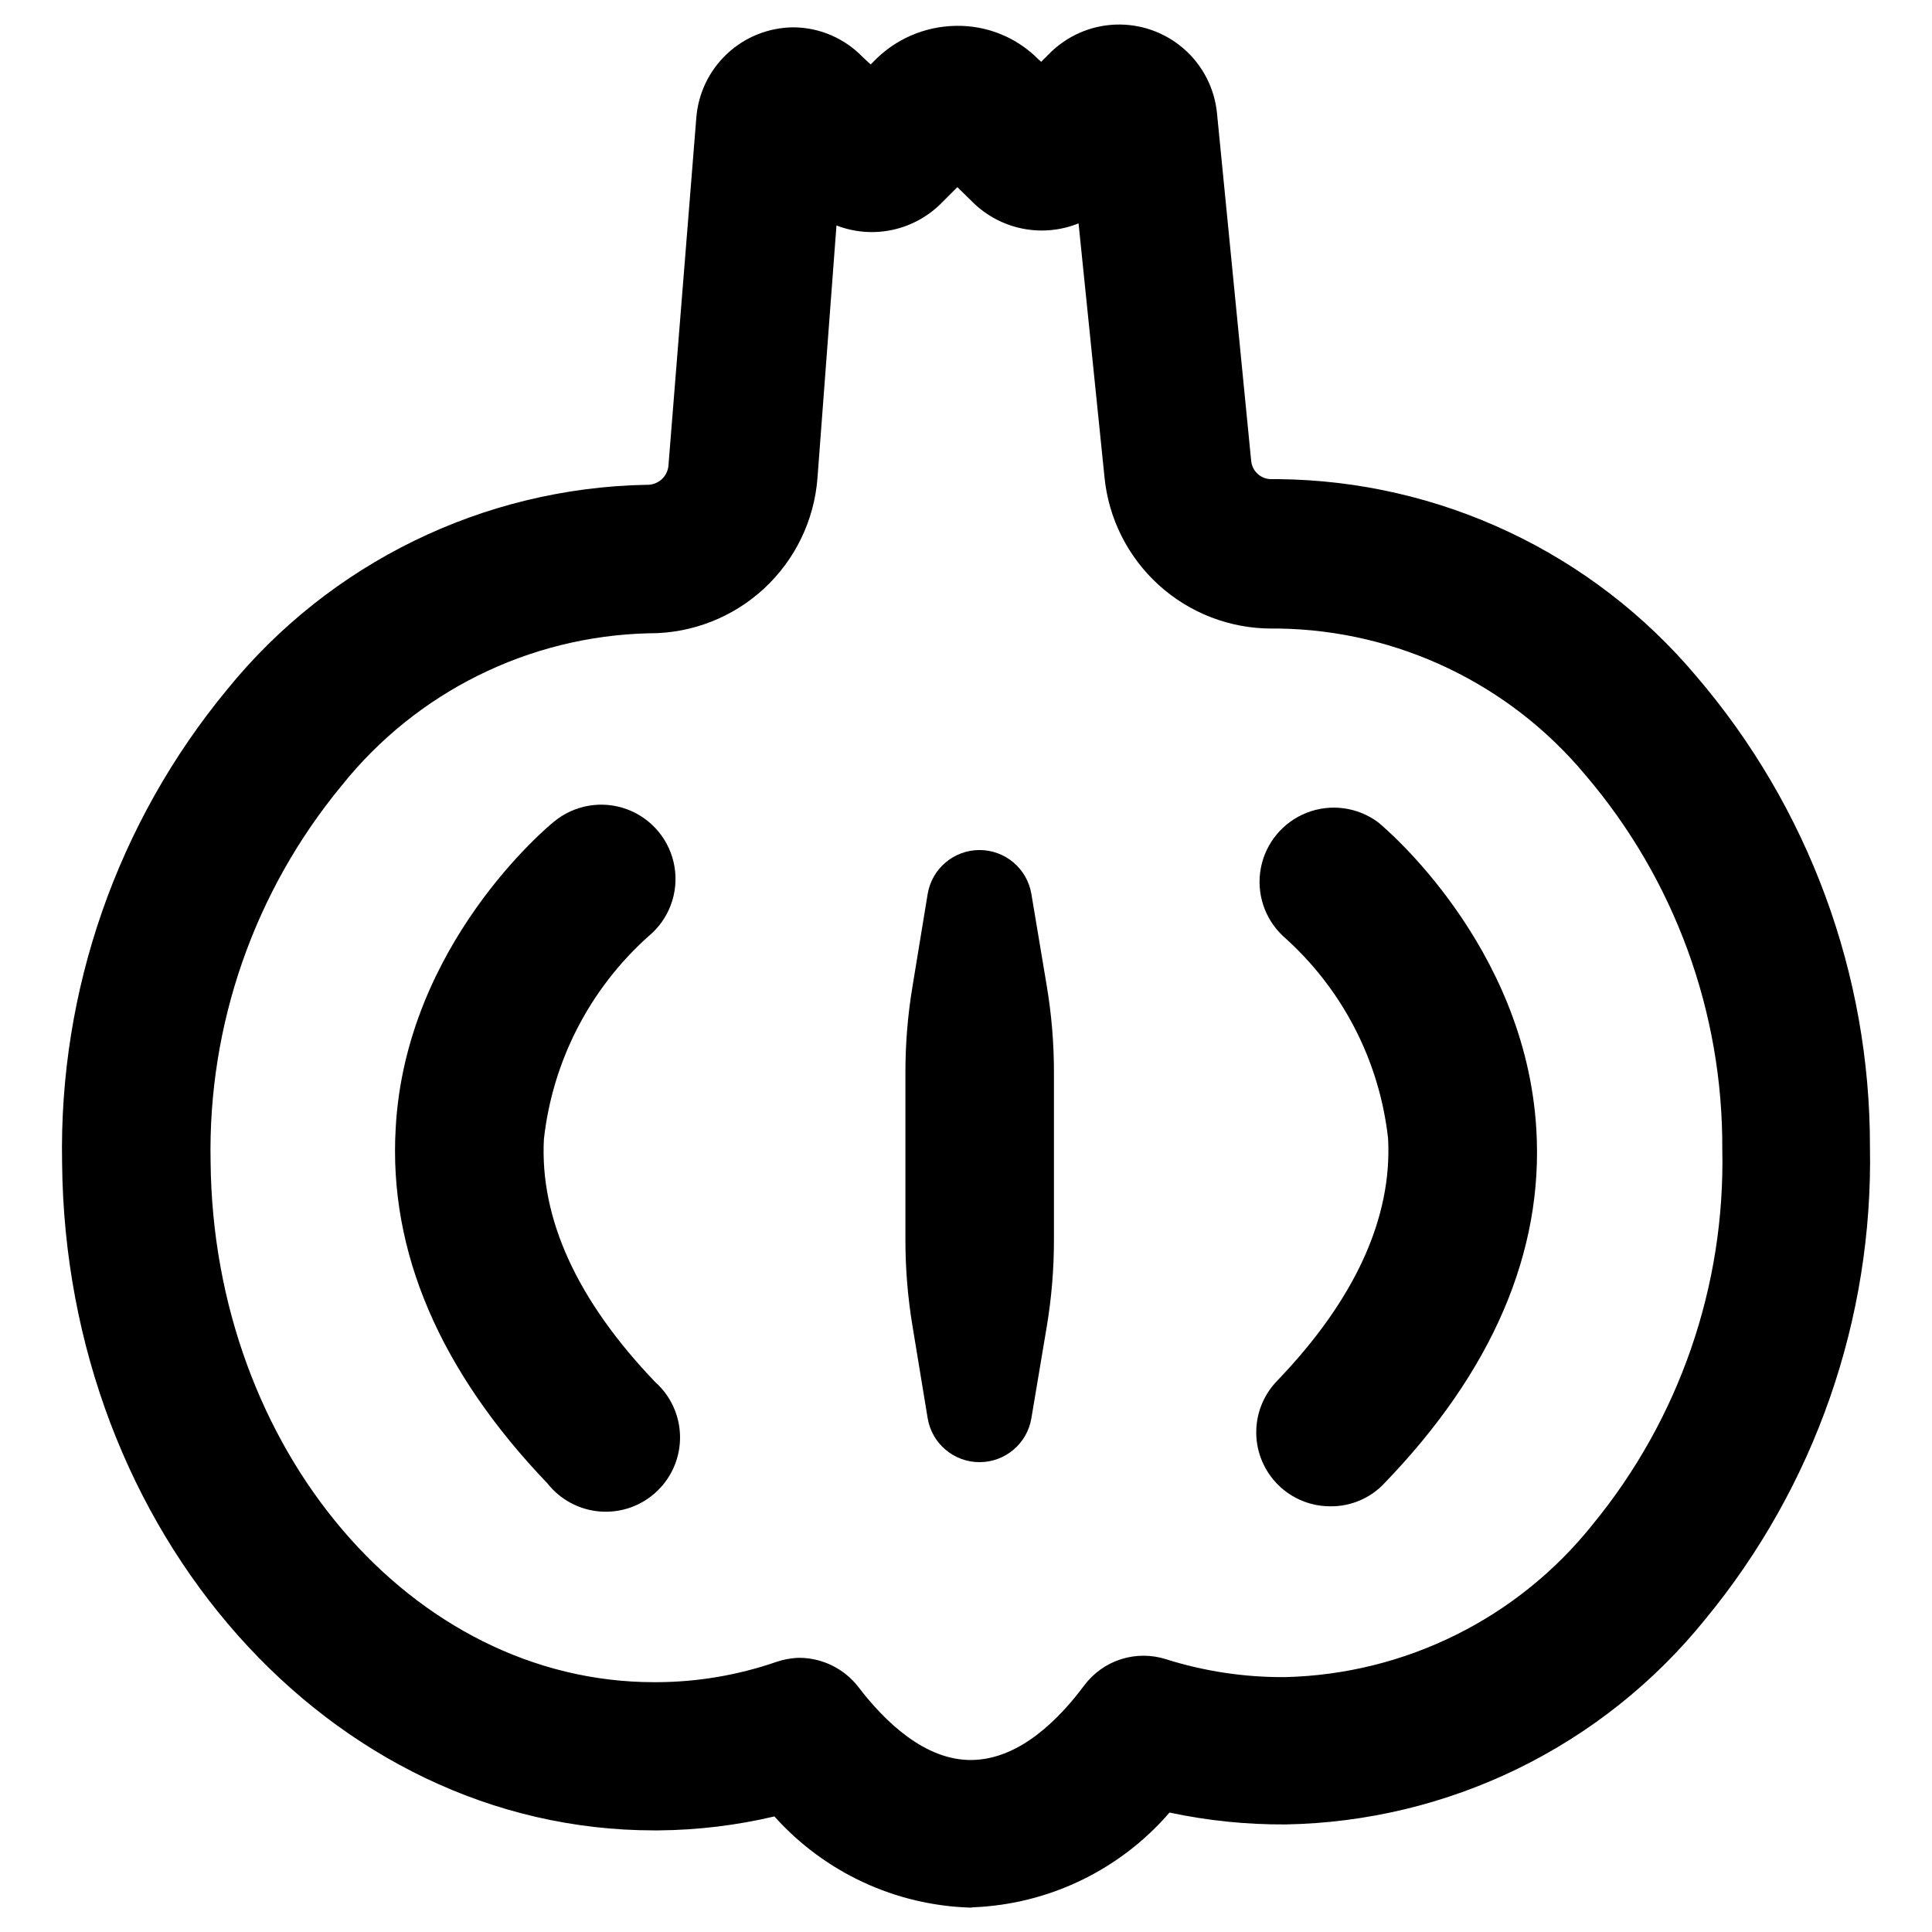 <?xml version="1.0" encoding="UTF-8"?>
<!-- Uploaded to: ICON Repo, www.iconrepo.com, Generator: ICON Repo Mixer Tools -->
<svg fill="#000000" width="800px" height="800px" version="1.1" viewBox="144 144 512 512" xmlns="http://www.w3.org/2000/svg">
 <g>
  <path d="m401.26 649.54c-19.926-0.578-38.738-9.316-52.035-24.168-10.062 2.371-20.359 3.613-30.699 3.699h-1.18c-85.727 0-156.02-78.719-156.89-176.96-0.875-45.648 14.625-90.105 43.688-125.32 27.23-33.613 67.906-53.488 111.16-54.316 2.918 0.145 5.457-1.98 5.824-4.883l7.398-92.34v0.004c0.496-6.504 3.418-12.582 8.184-17.031 4.769-4.449 11.039-6.941 17.559-6.981 6.926 0.043 13.539 2.883 18.344 7.871l2.125 1.969 0.629-0.629c5.727-6.031 13.648-9.492 21.961-9.605 8.207-0.16 16.121 3.055 21.887 8.898l0.707 0.629 2.047-2.047c4.656-4.758 10.957-7.551 17.605-7.809 6.652-0.258 13.148 2.039 18.16 6.418 5.012 4.379 8.156 10.508 8.789 17.133l9.055 92.105c0.289 2.832 2.746 4.941 5.59 4.801h1.574c42.805 0.414 83.289 19.504 110.84 52.27 29.719 34.715 46.027 78.918 45.973 124.61 0.875 45.652-14.625 90.109-43.688 125.32-27.188 33.664-67.891 53.555-111.15 54.316-10.344 0.066-20.664-0.988-30.781-3.148-13.141 15.23-32.012 24.324-52.113 25.113zm-45.422-66.203c6.188 0.035 12.004 2.945 15.746 7.871 6.769 8.816 17.477 19.445 30.07 19.207 12.594-0.234 22.984-10.785 29.676-19.758 2.449-3.277 5.856-5.707 9.754-6.949 3.894-1.242 8.082-1.234 11.973 0.02 10.188 3.207 20.812 4.801 31.488 4.723 31.797-0.75 61.625-15.535 81.477-40.383 23.016-28.008 35.219-63.34 34.402-99.582 0.188-36.281-12.664-71.426-36.215-99.027-20.109-24.191-49.781-38.395-81.238-38.887h-1.891 0.004c-11.094 0.027-21.801-4.09-30.016-11.547-8.211-7.457-13.344-17.715-14.383-28.762l-6.852-67.066c-4.707 1.898-9.867 2.383-14.844 1.387-4.981-0.992-9.559-3.418-13.18-6.977l-4.094-4.016-4.094 4.094c-3.555 3.633-8.094 6.144-13.062 7.223s-10.141 0.672-14.883-1.16l-5.039 66.988c-0.867 11.168-5.914 21.598-14.125 29.211-8.215 7.613-18.992 11.855-30.191 11.883h-0.473c-31.742 0.785-61.512 15.57-81.32 40.383-23.125 27.996-35.445 63.355-34.715 99.66 0.707 76.203 53.293 137.92 117.53 137.92h0.867-0.004c10.719-0.055 21.355-1.863 31.488-5.352 1.977-0.688 4.051-1.059 6.141-1.102z"/>
  <path d="m288.14 445.89c2.305-20.719 12.172-39.863 27.711-53.766 5.426-4.469 8.059-11.496 6.898-18.434s-5.93-12.73-12.516-15.195c-6.586-2.465-13.988-1.227-19.418 3.246-1.574 1.258-39.359 32.59-41.957 81.316-1.891 32.512 11.652 64.234 40.227 94.07 3.422 4.34 8.508 7.039 14.016 7.445 5.512 0.402 10.938-1.531 14.953-5.324s6.254-9.102 6.164-14.625-2.5-10.758-6.637-14.418c-20.703-21.648-30.543-43.297-29.441-64.316z"/>
  <path d="m551.14 443.21c-2.914-48.727-40.383-80.059-41.957-81.316-5.441-4.027-12.57-4.977-18.875-2.512-6.305 2.465-10.898 7.996-12.168 14.645-1.266 6.652 0.973 13.484 5.93 18.094 15.594 13.805 25.5 32.91 27.789 53.609 1.102 21.02-8.738 42.668-29.363 64.156-3.625 3.715-5.633 8.711-5.578 13.902 0.055 5.188 2.164 10.145 5.863 13.781 3.703 3.637 8.695 5.656 13.887 5.617 5.359 0.035 10.492-2.16 14.168-6.062 28.656-29.676 42.273-61.402 40.305-93.914z"/>
  <path d="m417.32 380.87c-1.137-6.699-6.941-11.602-13.734-11.602-6.797 0-12.602 4.902-13.738 11.602l-4.016 24.48c-1.262 7.543-1.891 15.18-1.887 22.828v44.477c0 7.648 0.629 15.285 1.887 22.828l4.016 24.402v0.004c1.137 6.699 6.941 11.598 13.738 11.598 6.793 0 12.598-4.898 13.734-11.598l4.094-24.402v-0.004c1.258-7.543 1.891-15.18 1.891-22.828v-44.477c0.004-7.648-0.629-15.285-1.891-22.828z"/>
 </g>
</svg>